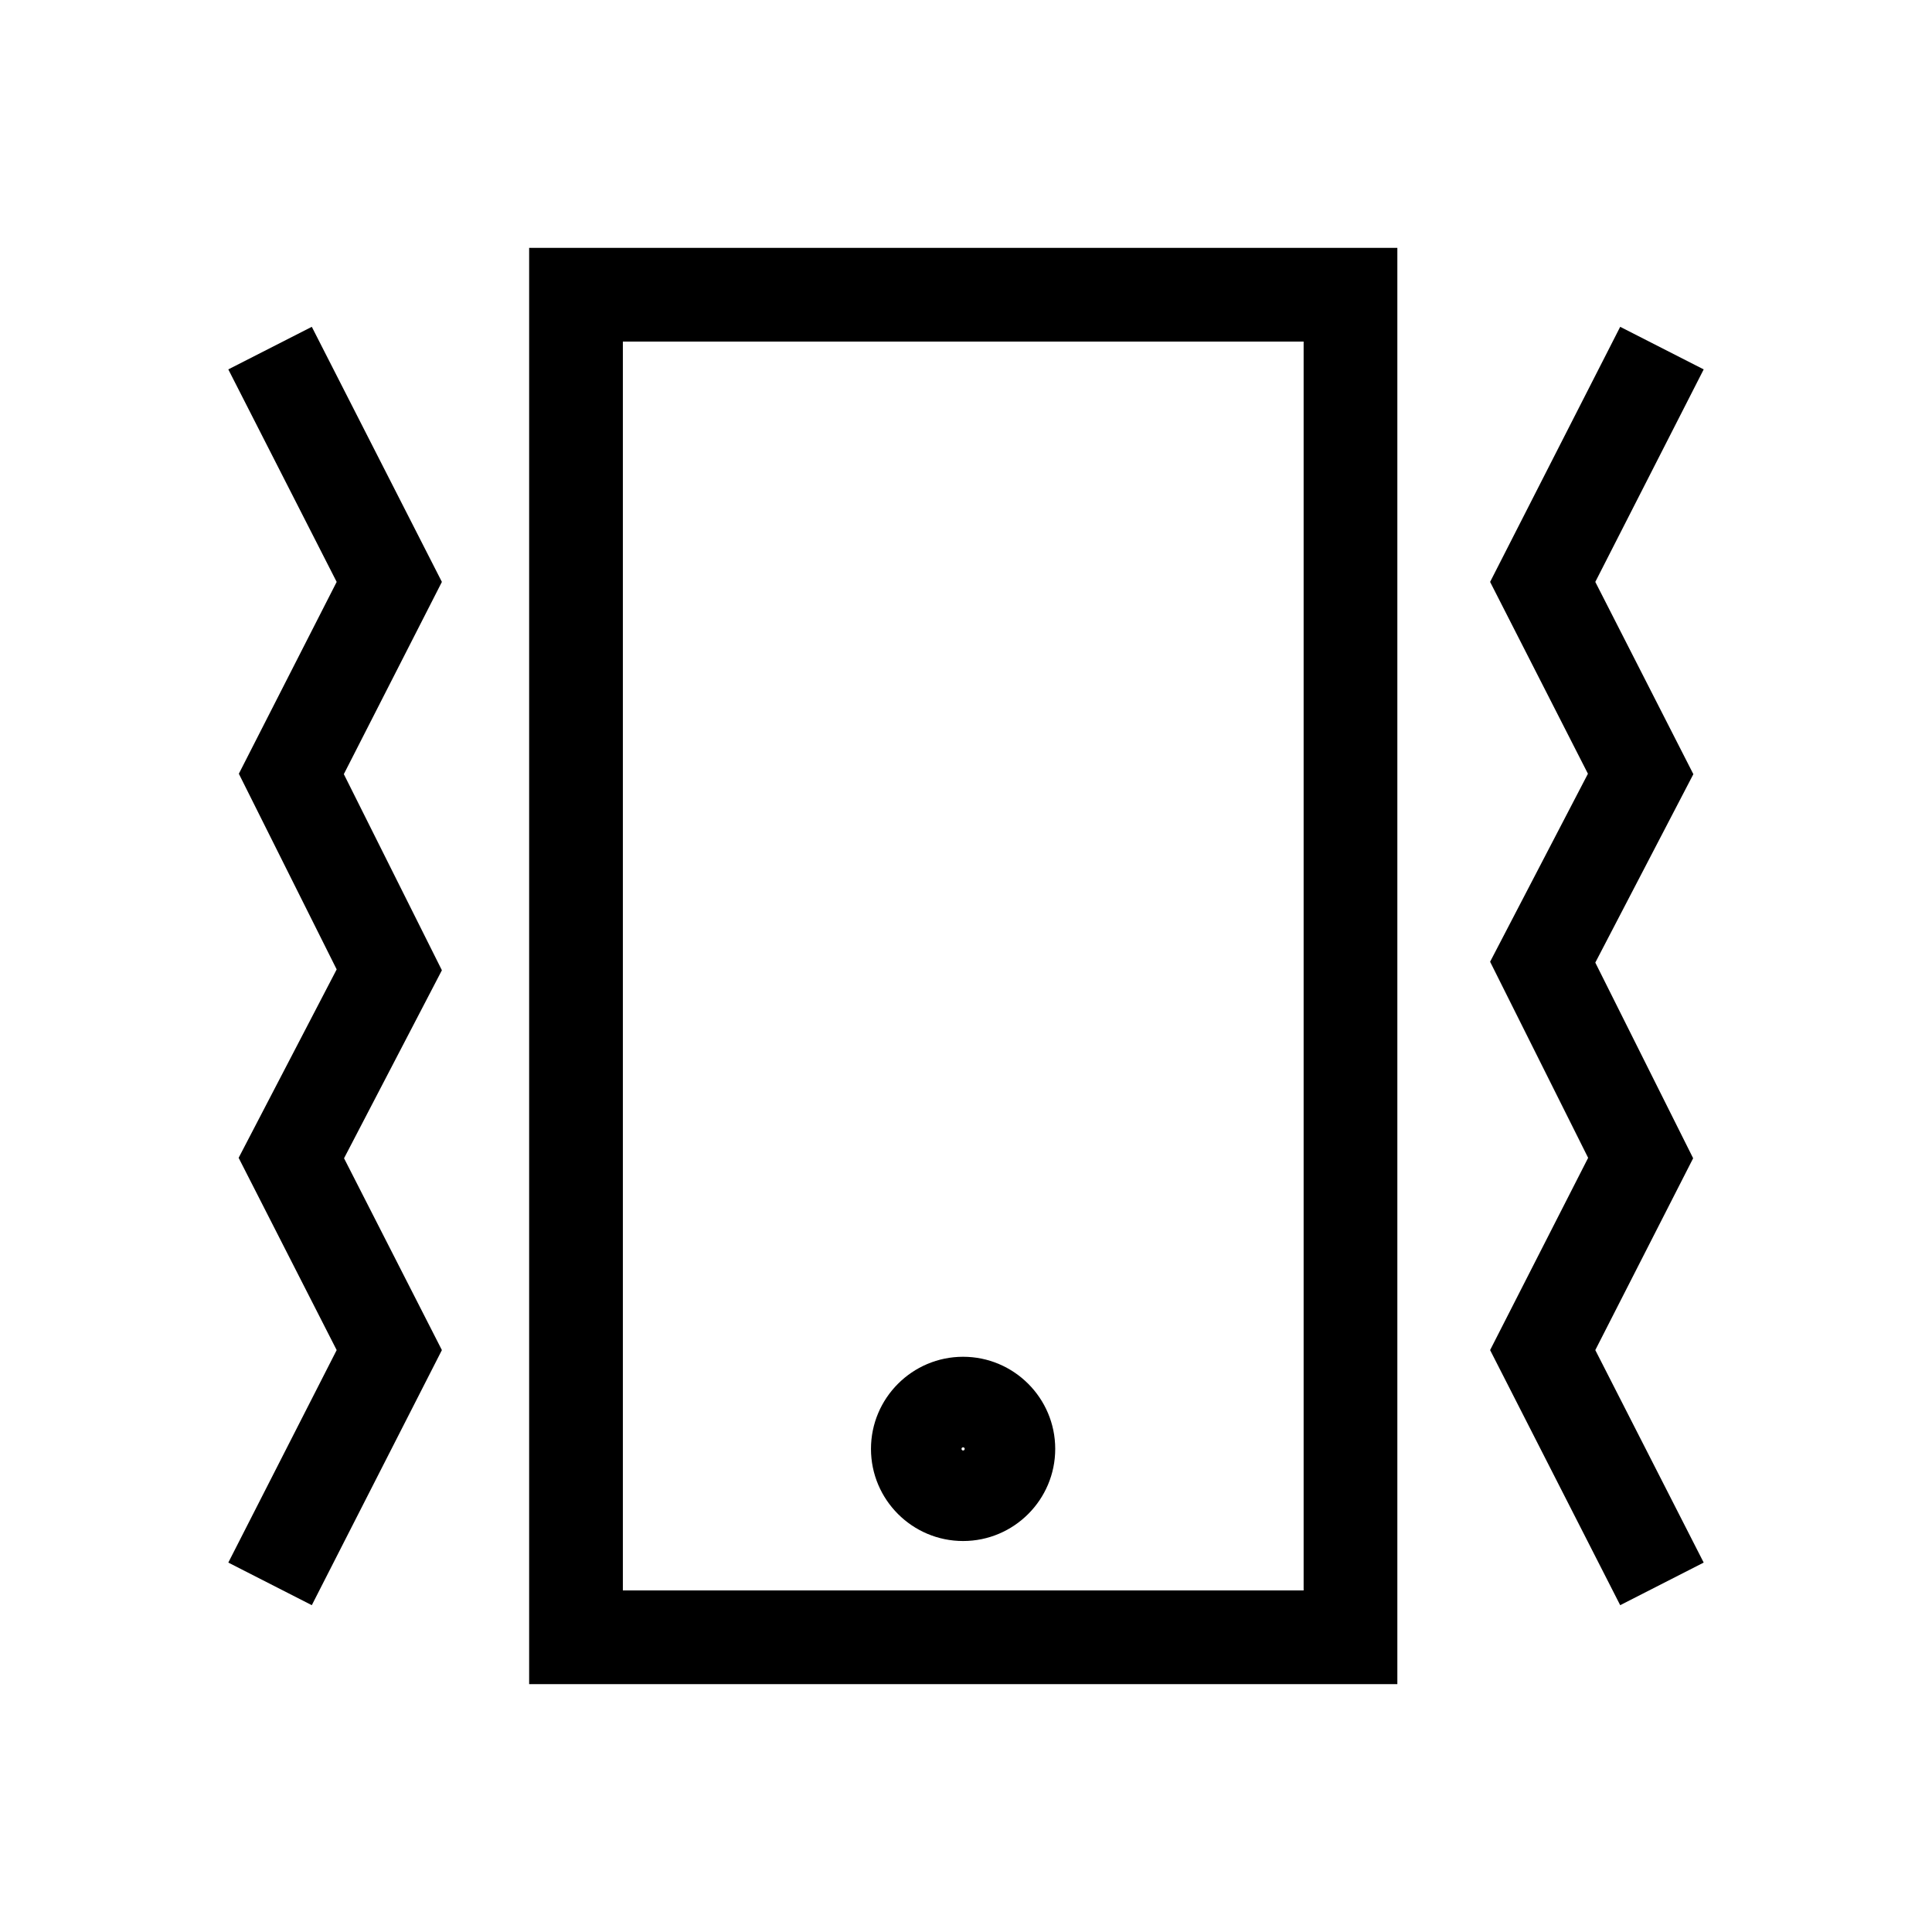 <?xml version="1.0" encoding="UTF-8"?><svg id="Layer_1" xmlns="http://www.w3.org/2000/svg" viewBox="0 0 725.64 725.64"><path d="m198.74,632.54h326.09V93.09H198.74v539.45Zm35.2-504.25h255.69v469.05h-255.69V128.29Z"/><path d="m361.73,509.59c-19.08,0-34.6,15.52-34.6,34.6s15.52,34.6,34.6,34.6,34.6-15.52,34.6-34.6-15.52-34.6-34.6-34.6Zm.6,34.6c0,.33-.27.6-.6.6s-.6-.27-.6-.6.27-.6.6-.6.6.27.6.6Z"/><polygon points="129.14 290.76 165.97 218.56 117.11 122.75 85.75 138.74 126.45 218.56 89.71 290.61 126.45 364.1 89.63 434.87 126.45 507.08 85.75 586.89 117.11 602.89 165.97 507.08 129.22 435.03 165.97 364.42 129.14 290.76"/><polygon points="635.93 435.03 599.18 361.54 636.01 290.77 599.18 218.56 639.89 138.74 608.53 122.75 559.67 218.56 596.41 290.61 559.67 361.22 596.49 434.87 559.67 507.08 608.53 602.89 639.89 586.89 599.18 507.08 635.93 435.03"/></svg>
